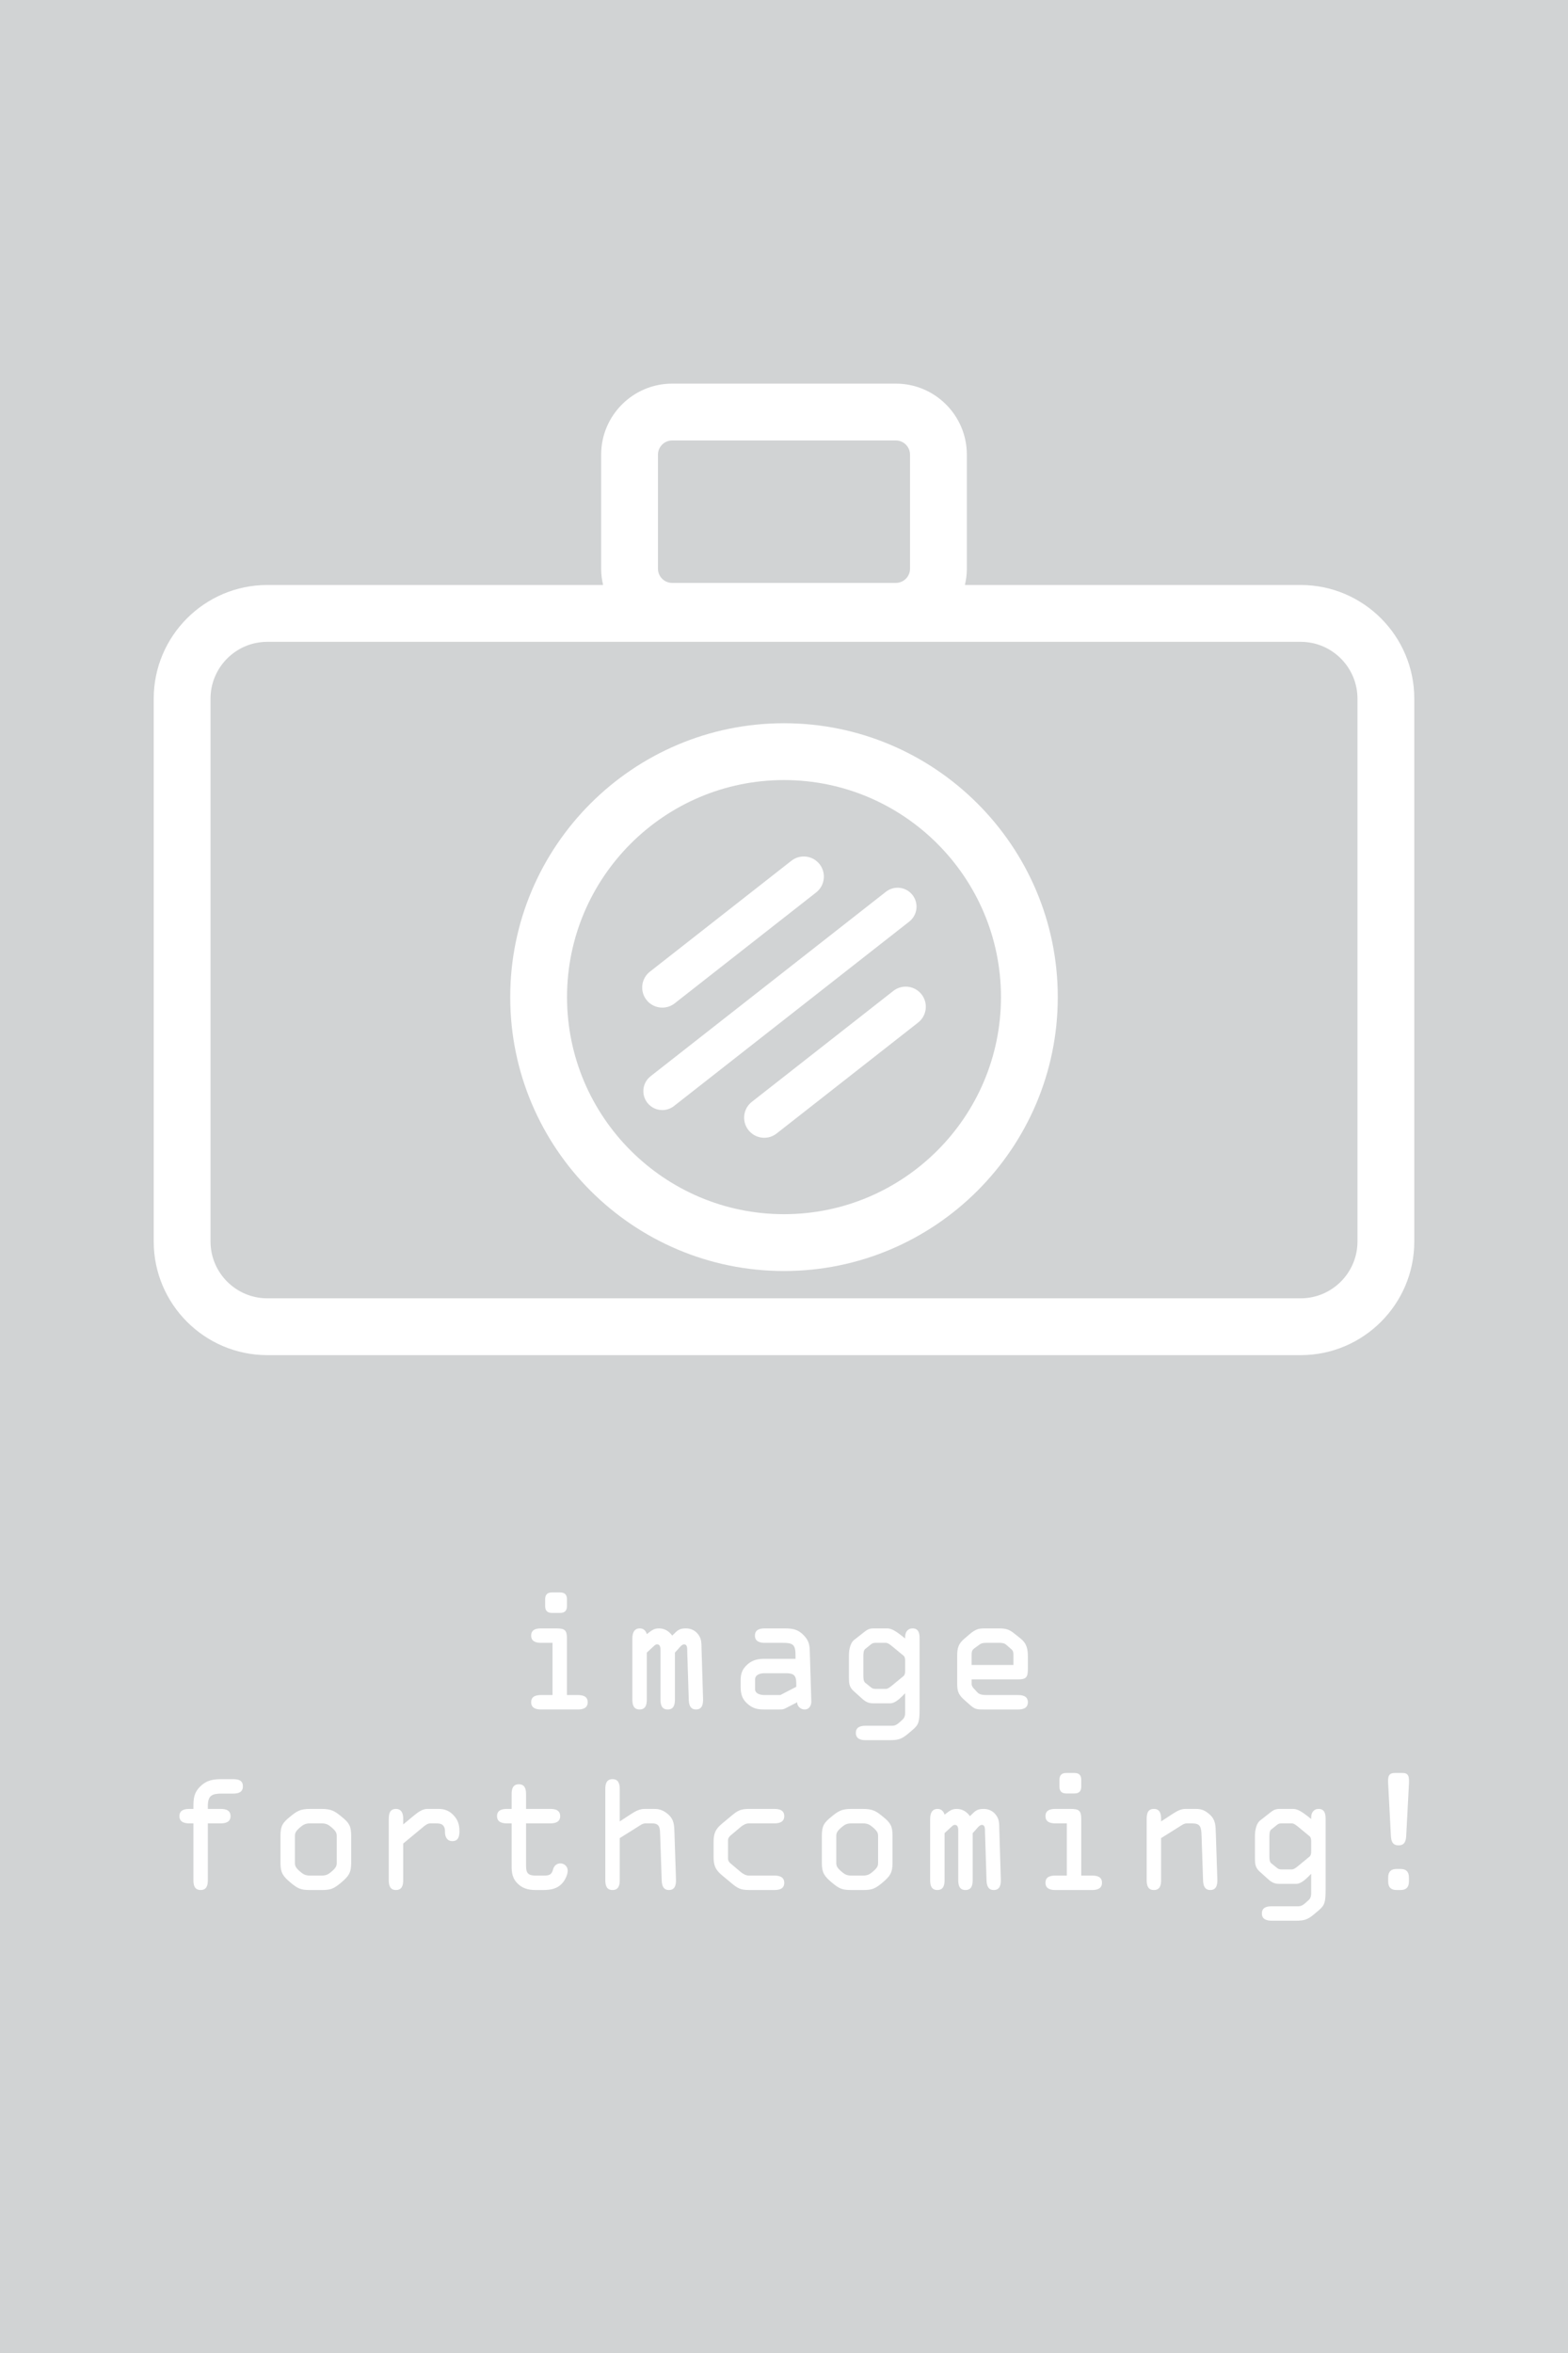 <?xml version="1.0" encoding="utf-8"?>
<!-- Generator: Adobe Illustrator 15.0.2, SVG Export Plug-In . SVG Version: 6.00 Build 0)  -->
<!DOCTYPE svg PUBLIC "-//W3C//DTD SVG 1.1//EN" "http://www.w3.org/Graphics/SVG/1.1/DTD/svg11.dtd">
<svg version="1.1" id="Layer_1" xmlns="http://www.w3.org/2000/svg" xmlns:xlink="http://www.w3.org/1999/xlink" x="0px" y="0px"
	 width="312.804px" height="469.208px" viewBox="239.109 71.33 312.804 469.208"
	 enable-background="new 239.109 71.33 312.804 469.208" xml:space="preserve">
<rect x="239.109" y="71.33" fill="#D1D3D4" width="312.804" height="469.208"/>
<g>
	<path fill="#FFFFFF" d="M498.582,187.981h-66.983c0.246-1.045,0.391-2.129,0.391-3.249v-22.736c0-7.812-6.355-14.167-14.167-14.167
		H373.2c-7.812,0-14.167,6.355-14.167,14.167v22.736c0,1.12,0.144,2.203,0.391,3.249H292.44c-12.498,0-22.667,10.168-22.667,22.667
		v108.243c0,12.498,10.168,22.666,22.667,22.666h206.142c12.498,0,22.667-10.168,22.667-22.666V210.648
		C521.249,198.15,511.08,187.981,498.582,187.981z M370.367,161.997c0-1.562,1.271-2.833,2.833-2.833h44.621
		c1.562,0,2.833,1.271,2.833,2.833v22.736c0,1.563-1.271,2.833-2.833,2.833H373.2c-1.562,0-2.833-1.271-2.833-2.833V161.997z
		 M509.915,318.891c0,6.249-5.084,11.333-11.333,11.333H292.44c-6.249,0-11.333-5.084-11.333-11.333V210.648
		c0-6.25,5.084-11.333,11.333-11.333h206.142c6.249,0,11.333,5.083,11.333,11.333V318.891z"/>
	<g>
		<path fill="#FFFFFF" d="M395.511,324.781c-30.115,0-54.617-24.5-54.617-54.616s24.501-54.616,54.617-54.616
			c30.116,0,54.617,24.501,54.617,54.616C450.128,300.28,425.627,324.781,395.511,324.781z M395.511,226.882
			c-23.866,0-43.283,19.417-43.283,43.283s19.417,43.283,43.283,43.283c23.866,0,43.284-19.417,43.284-43.283
			S419.377,226.882,395.511,226.882z"/>
		<g>
			<path fill="#FFFFFF" d="M371.232,292.689c-1.121,0-2.23-0.497-2.975-1.448c-1.286-1.641-0.998-4.015,0.644-5.302l46.942-36.784
				c1.644-1.287,4.016-0.998,5.302,0.643c1.286,1.641,0.998,4.015-0.644,5.301l-46.941,36.785
				C372.868,292.426,372.047,292.689,371.232,292.689z"/>
			<path fill="#FFFFFF" d="M391.57,298.211c-1.19,0-2.368-0.527-3.159-1.538c-1.365-1.742-1.06-4.263,0.683-5.628l28.226-22.119
				c1.742-1.364,4.264-1.061,5.629,0.684c1.366,1.742,1.06,4.263-0.685,5.629l-28.224,22.118
				C393.306,297.932,392.436,298.211,391.57,298.211z"/>
			<path fill="#FFFFFF" d="M371.232,272.257c-1.19,0-2.368-0.527-3.158-1.538c-1.366-1.742-1.061-4.263,0.683-5.628l28.225-22.117
				c1.742-1.366,4.264-1.062,5.63,0.683c1.365,1.742,1.06,4.263-0.685,5.629l-28.223,22.117
				C372.97,271.978,372.098,272.257,371.232,272.257z"/>
		</g>
	</g>
</g>
<g enable-background="new    ">
	<path fill="#FFFFFF" d="M352.212,409.335h2.16c0.96,0,1.98,0.21,1.98,1.44c0,1.26-1.14,1.439-1.98,1.439h-7.32
		c-0.84,0-1.98-0.18-1.98-1.439c0-1.23,1.02-1.44,1.98-1.44h2.28v-10.409h-2.28c-0.84,0-1.98-0.181-1.98-1.44
		c0-1.229,1.02-1.439,1.98-1.439h3.03c1.65,0,2.13,0.3,2.13,2.01V409.335z M347.862,390.226c0-1.02,0.57-1.35,1.35-1.35h1.65
		c0.78,0,1.35,0.33,1.35,1.35v1.38c0,1.021-0.57,1.351-1.35,1.351h-1.65c-0.78,0-1.35-0.33-1.35-1.351V390.226z"/>
	<path fill="#FFFFFF" d="M373.751,400.875v9.36c0,0.989-0.21,1.979-1.439,1.979c-1.23,0-1.44-0.99-1.44-1.979v-9.63
		c0-0.48,0.06-1.38-0.69-1.38c-0.33,0-0.54,0.27-0.78,0.479l-1.26,1.17v9.36c0,0.989-0.21,1.979-1.44,1.979s-1.44-0.99-1.44-1.979
		v-12.15c0-1.02,0.27-2.039,1.5-2.039c0.72,0,1.2,0.479,1.38,1.14l0.24-0.18c0.75-0.57,1.2-0.96,2.19-0.96
		c1.11,0,1.98,0.54,2.64,1.439l0.24-0.24c0.9-0.899,1.26-1.199,2.52-1.199c0.96,0,1.83,0.42,2.4,1.17c0.72,0.93,0.66,1.77,0.69,2.88
		l0.3,9.959c0.03,1.021-0.12,2.16-1.41,2.16c-1.17,0-1.41-0.99-1.44-1.95l-0.3-9.51c-0.03-0.51,0.12-1.529-0.66-1.529
		c-0.42,0-0.96,0.72-1.2,0.989L373.751,400.875z"/>
	<path fill="#FFFFFF" d="M391.691,398.926c-0.84,0-1.98-0.181-1.98-1.44c0-1.229,1.02-1.439,1.98-1.439h3.96
		c1.5,0,2.579,0.149,3.72,1.29c1.109,1.109,1.26,1.979,1.29,3.419l0.3,9.78c0.03,0.84-0.39,1.68-1.35,1.68
		c-0.75,0-1.5-0.63-1.471-1.439l-1.979,1.02c-0.81,0.42-0.84,0.42-1.77,0.42h-2.76c-1.29,0-2.22-0.15-3.27-1.02
		c-1.2-0.99-1.5-2.04-1.5-3.54v-1.26c0-1.38,0.33-2.25,1.41-3.21c0.99-0.87,2.1-1.08,3.36-1.08h6.179v-0.66
		c0-2.16-0.479-2.52-2.549-2.52H391.691z M391.662,404.985c-0.78,0-1.92,0.21-1.92,1.26v1.92c0,0.96,1.17,1.17,1.86,1.17h3.18
		l3.18-1.65v-0.63c0-1.59-0.449-2.069-2.04-2.069H391.662z"/>
	<path fill="#FFFFFF" d="M408.461,401.415c0-1.35,0.391-2.55,0.99-3.029l2.1-1.65c0.6-0.479,1.051-0.689,1.801-0.689h2.789
		c0.78,0,1.711,0.569,2.82,1.439l0.72,0.57v-0.33c0-0.9,0.479-1.68,1.47-1.68c1.26,0,1.41,1.05,1.41,2.01v14.069
		c0,2.609-0.21,3.149-1.41,4.17l-0.959,0.81c-1.261,1.05-1.98,1.23-3.601,1.23h-4.77c-0.841,0-1.979-0.181-1.979-1.44
		c0-1.229,1.02-1.439,1.979-1.439h5.28c0.6,0,0.989-0.271,1.439-0.66l0.72-0.66c0.24-0.24,0.42-0.66,0.42-1.2v-3.96l-0.6,0.601
		c-0.66,0.66-1.56,1.41-2.37,1.41h-3.39c-0.601,0-1.29-0.091-2.16-0.87l-1.8-1.62c-0.84-0.78-0.9-1.53-0.9-2.7V401.415z
		 M411.342,405.375c0,0.6,0.029,1.23,0.359,1.5l1.199,0.96c0.211,0.18,0.48,0.271,0.841,0.271h2.1c0.36,0,0.78-0.301,1.32-0.75
		l2.22-1.83c0.21-0.181,0.3-0.57,0.3-0.96v-2.101c0-0.39-0.09-0.779-0.3-0.96l-2.22-1.829c-0.54-0.45-0.96-0.75-1.32-0.75h-2.1
		c-0.36,0-0.63,0.09-0.841,0.27l-1.199,0.96c-0.33,0.271-0.359,0.9-0.359,1.5V405.375z"/>
	<path fill="#FFFFFF" d="M435.341,412.215c-1.2,0-1.681,0-2.58-0.78l-1.229-1.08c-1.141-1.02-1.471-1.68-1.471-3.239v-5.55
		c0-1.53,0.211-2.43,1.41-3.45l1.02-0.87c1.351-1.17,2.01-1.199,3.18-1.199h2.641c1.41,0,2.07,0.149,3.18,1.05l1.17,0.93
		c1.32,1.05,1.5,2.16,1.5,3.75v2.31c0,1.65-0.27,2.13-1.98,2.13h-9.238v0.96c0,0.271,0.209,0.63,0.42,0.84l0.719,0.78
		c0.391,0.42,0.961,0.54,1.92,0.54h6.18c0.961,0,1.98,0.21,1.98,1.44c0,1.26-1.14,1.439-1.98,1.439H435.341z M432.941,403.335h8.339
		v-1.739c0-0.54,0.03-0.99-0.36-1.351l-1.109-0.96c-0.359-0.33-0.93-0.359-1.38-0.359H436c-0.539,0-0.989,0-1.469,0.33l-0.99,0.72
		c-0.36,0.27-0.6,0.479-0.6,1.319V403.335z"/>
</g>
<g enable-background="new    ">
	<path fill="#FFFFFF" d="M277.694,434.926h-0.81c-0.84,0-1.98-0.181-1.98-1.44c0-1.229,1.02-1.439,1.98-1.439h0.81v-0.391
		c0-1.649,0.09-2.85,1.38-4.109c1.38-1.32,2.67-1.44,4.44-1.44h1.95c0.99,0,2.1,0.09,2.1,1.44c0,1.229-0.99,1.439-1.98,1.439h-2.25
		c-1.95,0-2.76,0.391-2.76,2.49v0.57h2.55c0.96,0,1.979,0.21,1.979,1.439c0,1.26-1.14,1.44-1.979,1.44h-2.55v11.31
		c0,0.989-0.21,1.979-1.44,1.979s-1.44-0.99-1.44-1.979V434.926z"/>
	<path fill="#FFFFFF" d="M295.064,437.415c0-1.92,0.39-2.58,1.83-3.75c1.41-1.17,2.07-1.619,4.08-1.619h2.28
		c2.01,0,2.67,0.449,4.08,1.619c1.44,1.17,1.83,1.83,1.83,3.75v5.43c0,1.891-0.48,2.61-1.98,3.87c-1.5,1.26-2.1,1.5-3.93,1.5h-2.28
		c-1.83,0-2.43-0.24-3.93-1.5c-1.5-1.26-1.98-1.979-1.98-3.87V437.415z M297.944,442.845c0,0.601,0.21,0.99,1.05,1.71
		c0.63,0.54,1.08,0.78,1.98,0.78h2.28c0.9,0,1.35-0.24,1.98-0.78c0.84-0.72,1.05-1.109,1.05-1.71v-5.43c0-0.6-0.21-0.989-1.05-1.71
		c-0.63-0.54-1.08-0.779-1.98-0.779h-2.28c-0.9,0-1.35,0.239-1.98,0.779c-0.84,0.721-1.05,1.11-1.05,1.71V442.845z"/>
	<path fill="#FFFFFF" d="M316.664,434.176c0-1.051,0.12-2.13,1.44-2.13c1.14,0,1.44,0.96,1.44,1.92v1.17l2.25-1.86
		c0.81-0.66,1.65-1.229,2.55-1.229h2.31c1.11,0,2.04,0.359,2.82,1.14c0.96,0.96,1.29,1.95,1.29,3.27c0,0.99-0.18,2.01-1.41,2.01
		c-1.05,0-1.47-0.84-1.47-1.77c0-0.48,0-0.84-0.3-1.26c-0.36-0.51-1.05-0.51-1.74-0.51h-0.84c-0.54,0-0.93,0.27-1.44,0.689
		l-4.02,3.33v7.29c0,0.989-0.21,1.979-1.44,1.979s-1.44-0.99-1.44-1.979V434.176z"/>
	<path fill="#FFFFFF" d="M344.053,442.785c0,1.62-0.06,2.55,1.92,2.55h1.47c1.17,0,1.71-0.09,2.01-1.26
		c0.18-0.69,0.72-1.17,1.44-1.17c0.81,0,1.47,0.63,1.47,1.439c0,0.811-0.51,1.83-0.99,2.4c-1.05,1.26-2.43,1.47-3.96,1.47h-1.47
		c-1.44,0-2.7-0.33-3.72-1.439c-1.11-1.23-1.05-2.46-1.05-4.021v-7.829h-0.93c-0.84,0-1.98-0.181-1.98-1.44
		c0-1.229,1.02-1.439,1.98-1.439h0.93v-2.94c0-0.99,0.21-1.979,1.44-1.979s1.44,0.989,1.44,1.979v2.94h4.83
		c0.96,0,1.979,0.21,1.979,1.439c0,1.26-1.14,1.44-1.979,1.44h-4.83V442.785z"/>
	<path fill="#FFFFFF" d="M367.902,434.926c-0.3,0-0.6,0.09-0.9,0.27l-4.26,2.67v8.37c0,0.989-0.21,1.979-1.44,1.979
		s-1.44-0.99-1.44-1.979v-18.149c0-0.99,0.21-1.98,1.44-1.98s1.44,0.99,1.44,1.98v6.449l2.34-1.529c0.75-0.48,1.62-0.96,2.58-0.96
		h1.92c0.57,0,1.59,0,2.79,1.05c1.29,1.109,1.23,2.34,1.29,3.899l0.3,9.06c0.03,1.021-0.12,2.16-1.41,2.16
		c-1.17,0-1.41-0.99-1.44-1.95l-0.3-8.879c-0.06-1.381,0.03-2.46-1.59-2.46H367.902z"/>
	<path fill="#FFFFFF" d="M381.462,438.735c0-1.771,0.33-2.64,1.71-3.78l2.13-1.77c1.35-1.11,2.04-1.14,3.72-1.14h4.56
		c0.96,0,1.98,0.21,1.98,1.439c0,1.26-1.14,1.44-1.98,1.44h-5.069c-0.57,0-1.14,0.3-1.65,0.72l-1.74,1.47
		c-0.45,0.36-0.78,0.66-0.78,1.23v3.569c0,0.57,0.33,0.87,0.78,1.23l1.74,1.47c0.51,0.42,1.08,0.72,1.65,0.72h5.069
		c0.84,0,1.98,0.18,1.98,1.44c0,1.229-1.02,1.439-1.98,1.439h-4.56c-1.68,0-2.37-0.03-3.72-1.14l-2.13-1.771
		c-1.38-1.14-1.71-2.01-1.71-3.779V438.735z"/>
	<path fill="#FFFFFF" d="M403.062,437.415c0-1.92,0.389-2.58,1.829-3.75c1.41-1.17,2.07-1.619,4.08-1.619h2.28
		c2.01,0,2.67,0.449,4.08,1.619c1.439,1.17,1.829,1.83,1.829,3.75v5.43c0,1.891-0.479,2.61-1.979,3.87s-2.1,1.5-3.93,1.5h-2.28
		c-1.83,0-2.431-0.24-3.93-1.5c-1.5-1.26-1.979-1.979-1.979-3.87V437.415z M405.941,442.845c0,0.601,0.211,0.99,1.051,1.71
		c0.629,0.54,1.08,0.78,1.979,0.78h2.28c0.899,0,1.35-0.24,1.979-0.78c0.84-0.72,1.05-1.109,1.05-1.71v-5.43
		c0-0.6-0.21-0.989-1.05-1.71c-0.63-0.54-1.08-0.779-1.979-0.779h-2.28c-0.899,0-1.351,0.239-1.979,0.779
		c-0.84,0.721-1.051,1.11-1.051,1.71V442.845z"/>
	<path fill="#FFFFFF" d="M433.15,436.875v9.36c0,0.989-0.209,1.979-1.439,1.979c-1.229,0-1.439-0.99-1.439-1.979v-9.63
		c0-0.48,0.06-1.38-0.69-1.38c-0.329,0-0.54,0.27-0.78,0.479l-1.26,1.17v9.36c0,0.989-0.209,1.979-1.439,1.979
		s-1.439-0.99-1.439-1.979v-12.15c0-1.02,0.27-2.039,1.5-2.039c0.719,0,1.199,0.479,1.379,1.14l0.24-0.18
		c0.75-0.57,1.2-0.96,2.189-0.96c1.11,0,1.98,0.54,2.641,1.439l0.24-0.24c0.899-0.899,1.26-1.199,2.52-1.199
		c0.96,0,1.83,0.42,2.4,1.17c0.719,0.93,0.66,1.77,0.689,2.88l0.3,9.959c0.03,1.021-0.12,2.16-1.409,2.16
		c-1.17,0-1.41-0.99-1.44-1.95l-0.3-9.51c-0.03-0.51,0.119-1.529-0.66-1.529c-0.42,0-0.96,0.72-1.2,0.989L433.15,436.875z"/>
	<path fill="#FFFFFF" d="M454.811,445.335h2.16c0.959,0,1.979,0.21,1.979,1.44c0,1.26-1.14,1.439-1.979,1.439h-7.32
		c-0.84,0-1.98-0.18-1.98-1.439c0-1.23,1.021-1.44,1.98-1.44h2.279v-10.409h-2.279c-0.84,0-1.98-0.181-1.98-1.44
		c0-1.229,1.021-1.439,1.98-1.439h3.029c1.65,0,2.131,0.3,2.131,2.01V445.335z M450.461,426.226c0-1.02,0.569-1.35,1.35-1.35h1.65
		c0.779,0,1.35,0.33,1.35,1.35v1.38c0,1.021-0.57,1.351-1.35,1.351h-1.65c-0.78,0-1.35-0.33-1.35-1.351V426.226z"/>
	<path fill="#FFFFFF" d="M470.74,437.865v8.37c0,0.989-0.21,1.979-1.439,1.979c-1.23,0-1.44-0.99-1.44-1.979v-12.06
		c0-1.051,0.12-2.13,1.44-2.13c1.289,0,1.439,1.079,1.439,2.1v0.33v0.06l2.34-1.529c0.75-0.48,1.561-0.96,2.49-0.96h2.129
		c1.11,0,1.801,0.3,2.67,1.05c1.291,1.109,1.23,2.34,1.291,3.899l0.299,9.06c0.031,1.021-0.119,2.16-1.409,2.16
		c-1.17,0-1.41-0.99-1.44-1.95l-0.3-8.879c-0.06-1.771-0.21-2.46-1.95-2.46H475.9c-0.301,0-0.601,0.09-0.9,0.27L470.74,437.865z"/>
	<path fill="#FFFFFF" d="M489.46,437.415c0-1.35,0.39-2.55,0.989-3.029l2.101-1.65c0.601-0.479,1.05-0.689,1.8-0.689h2.79
		c0.78,0,1.71,0.569,2.819,1.439l0.721,0.57v-0.33c0-0.9,0.479-1.68,1.47-1.68c1.26,0,1.409,1.05,1.409,2.01v14.069
		c0,2.609-0.209,3.149-1.409,4.17l-0.96,0.81c-1.26,1.05-1.98,1.23-3.6,1.23h-4.77c-0.841,0-1.98-0.181-1.98-1.44
		c0-1.229,1.02-1.439,1.98-1.439h5.279c0.6,0,0.99-0.271,1.439-0.66l0.721-0.66c0.24-0.24,0.42-0.66,0.42-1.2v-3.96l-0.6,0.601
		c-0.66,0.66-1.561,1.41-2.371,1.41h-3.389c-0.601,0-1.291-0.091-2.16-0.87l-1.801-1.62c-0.84-0.78-0.899-1.53-0.899-2.7V437.415z
		 M492.34,441.375c0,0.6,0.029,1.23,0.359,1.5l1.2,0.96c0.21,0.18,0.479,0.271,0.841,0.271h2.1c0.359,0,0.779-0.301,1.32-0.75
		l2.219-1.83c0.211-0.181,0.301-0.57,0.301-0.96v-2.101c0-0.39-0.09-0.779-0.301-0.96l-2.219-1.829
		c-0.541-0.45-0.961-0.75-1.32-0.75h-2.1c-0.361,0-0.631,0.09-0.841,0.27l-1.2,0.96c-0.33,0.271-0.359,0.9-0.359,1.5V441.375z"/>
	<path fill="#FFFFFF" d="M518.889,424.876c1.291,0,1.351,0.78,1.291,2.22l-0.541,10.29c-0.06,1.05-0.3,1.92-1.529,1.92
		c-1.23,0-1.471-0.87-1.53-1.92l-0.54-10.29c-0.09-1.439,0.03-2.22,1.32-2.22H518.889z M518.499,444.015
		c1.14,0,1.681,0.57,1.681,1.71v0.78c0,1.14-0.541,1.71-1.681,1.71h-0.78c-1.14,0-1.68-0.57-1.68-1.71v-0.78
		c0-1.14,0.54-1.71,1.68-1.71H518.499z"/>
</g>
</svg>
